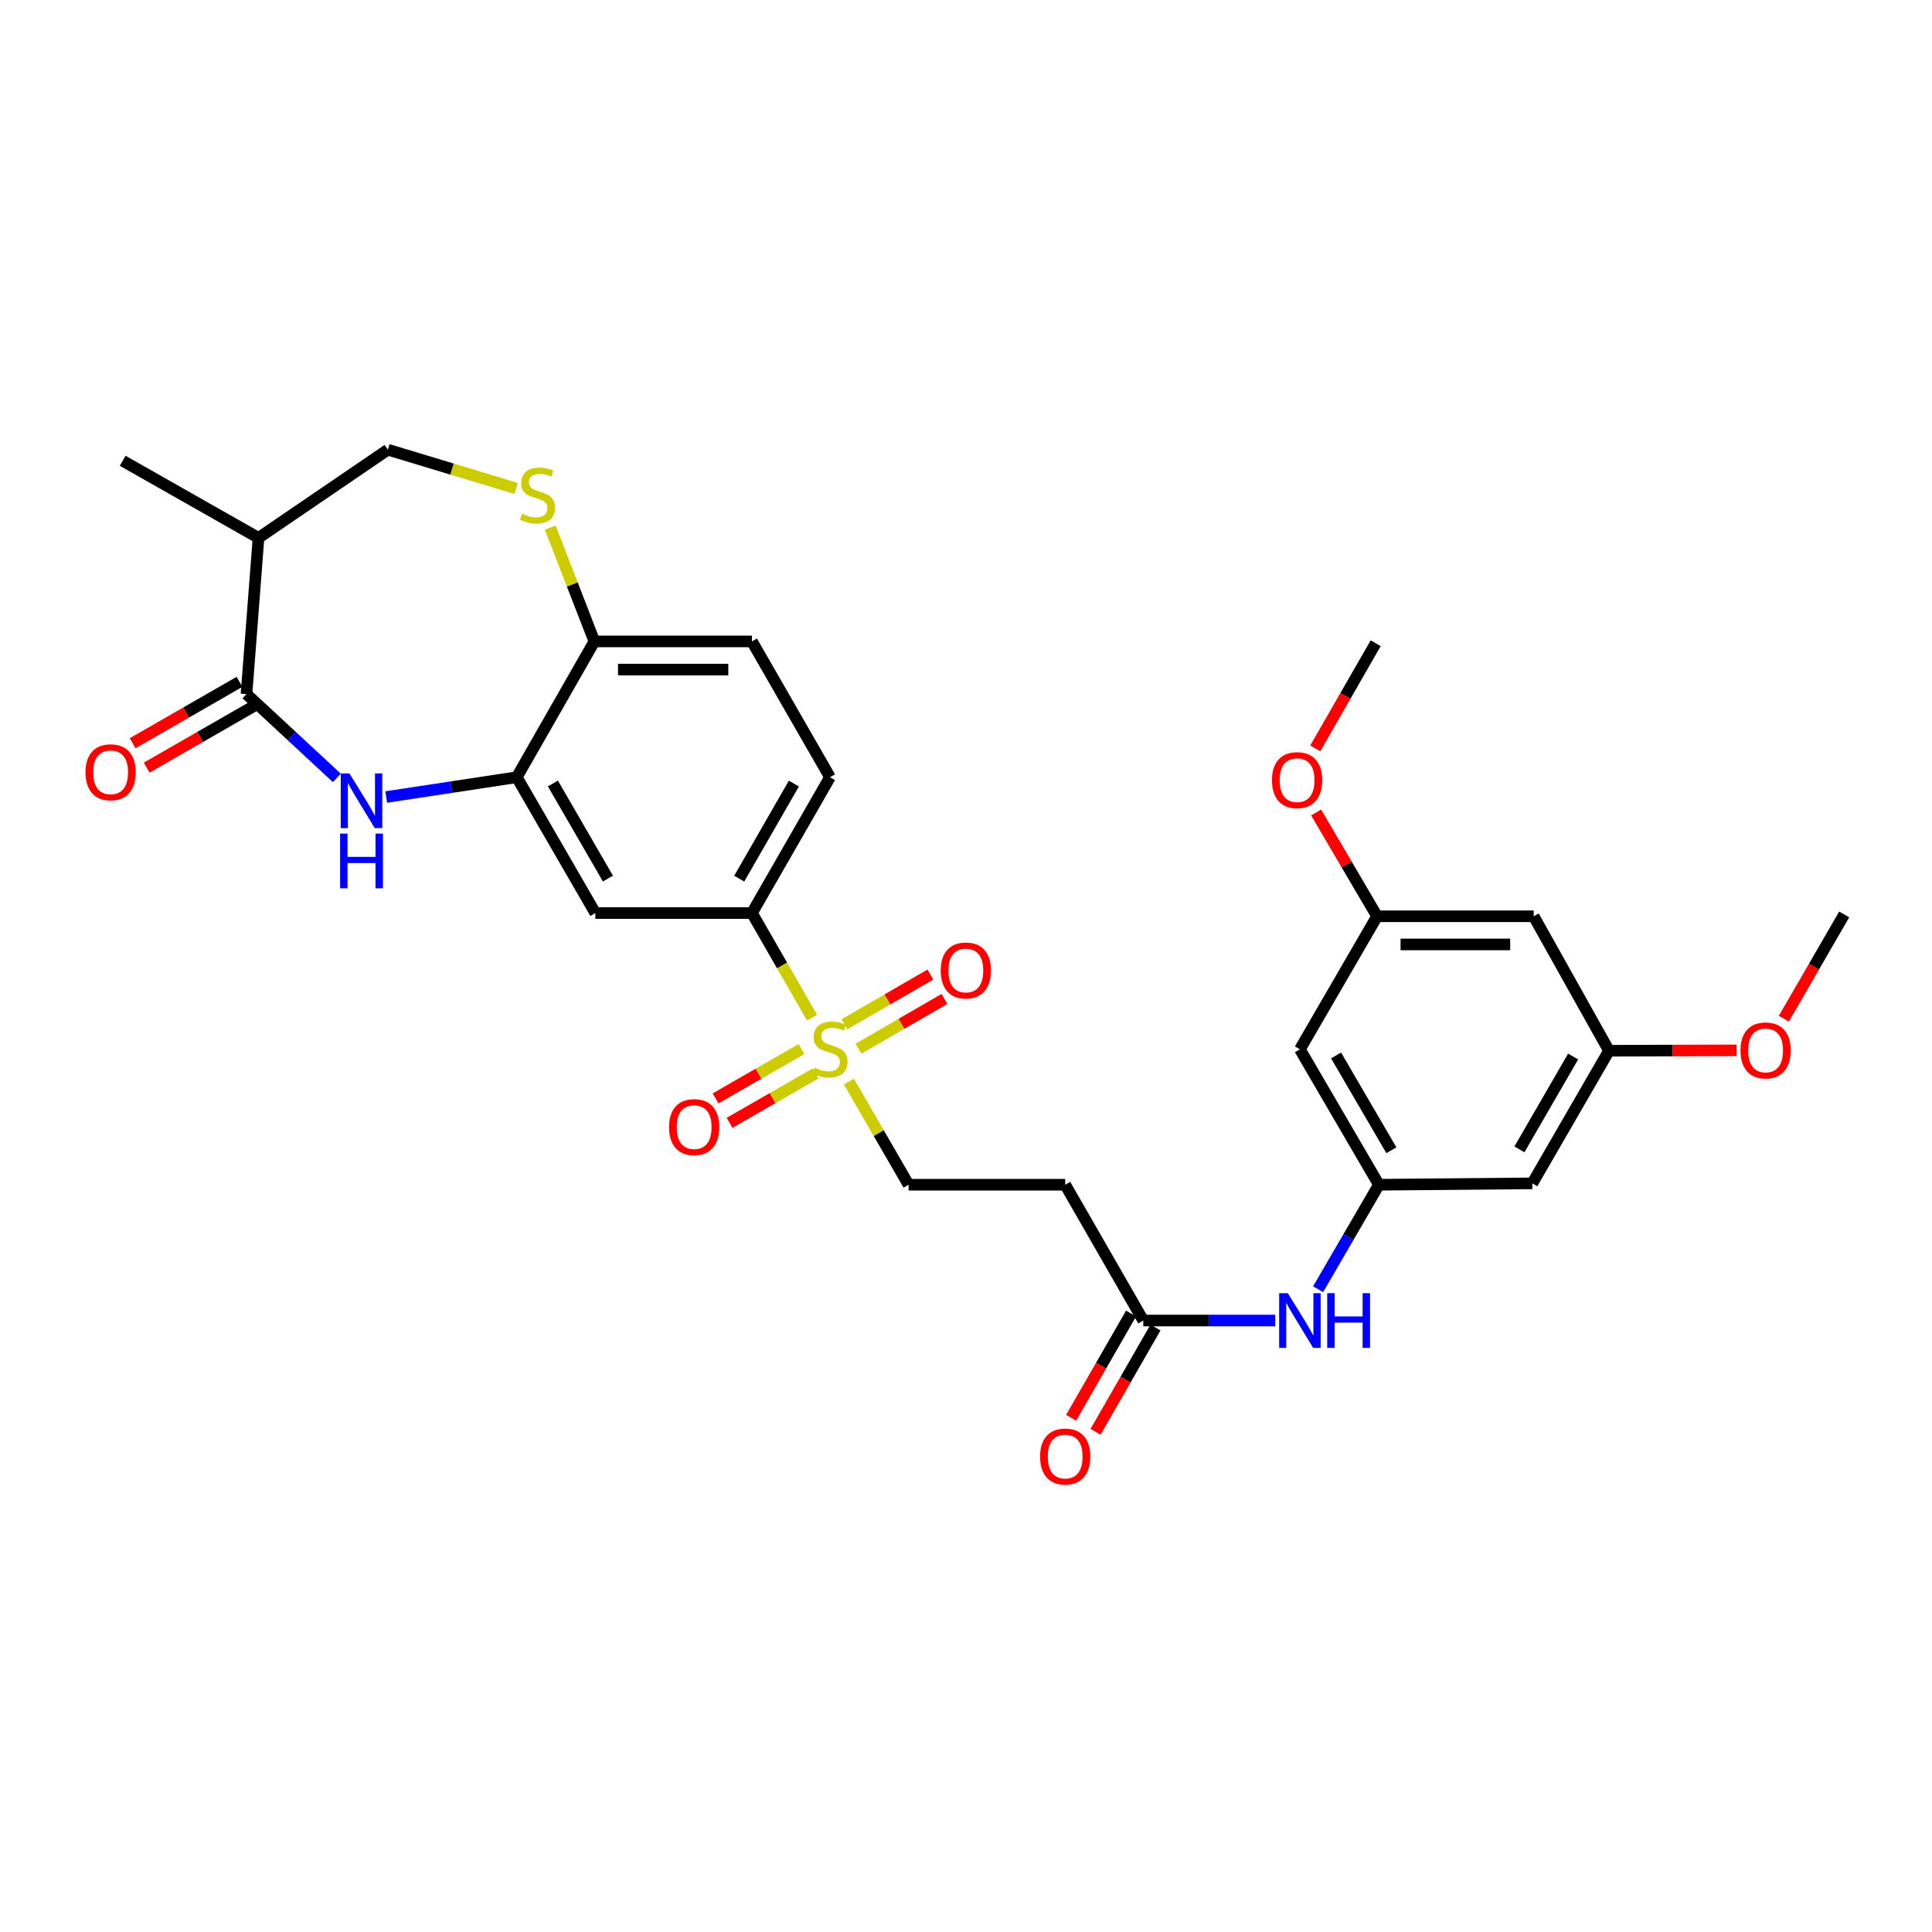 <?xml version='1.0' encoding='iso-8859-1'?>
<svg version='1.1' baseProfile='full'
              xmlns='http://www.w3.org/2000/svg'
                      xmlns:rdkit='http://www.rdkit.org/xml'
                      xmlns:xlink='http://www.w3.org/1999/xlink'
                  xml:space='preserve'
width='1000px' height='1000px' viewBox='0 0 1000 1000'>
<!-- END OF HEADER -->
<rect style='opacity:1.0;fill:#FFFFFF;stroke:none' width='1000' height='1000' x='0' y='0'> </rect>
<path class='bond-3' d='M 420.33,526.764 L 404.767,499.68' style='fill:none;fill-rule:evenodd;stroke:#CCCC00;stroke-width:6px;stroke-linecap:butt;stroke-linejoin:miter;stroke-opacity:1' />
<path class='bond-3' d='M 404.767,499.68 L 389.204,472.596' style='fill:none;fill-rule:evenodd;stroke:#000000;stroke-width:6px;stroke-linecap:butt;stroke-linejoin:miter;stroke-opacity:1' />
<path class='bond-10' d='M 439.391,559.822 L 454.836,586.52' style='fill:none;fill-rule:evenodd;stroke:#CCCC00;stroke-width:6px;stroke-linecap:butt;stroke-linejoin:miter;stroke-opacity:1' />
<path class='bond-10' d='M 454.836,586.52 L 470.281,613.219' style='fill:none;fill-rule:evenodd;stroke:#000000;stroke-width:6px;stroke-linecap:butt;stroke-linejoin:miter;stroke-opacity:1' />
<path class='bond-13' d='M 444.368,542.794 L 466.615,529.928' style='fill:none;fill-rule:evenodd;stroke:#CCCC00;stroke-width:6px;stroke-linecap:butt;stroke-linejoin:miter;stroke-opacity:1' />
<path class='bond-13' d='M 466.615,529.928 L 488.863,517.063' style='fill:none;fill-rule:evenodd;stroke:#FF0000;stroke-width:6px;stroke-linecap:butt;stroke-linejoin:miter;stroke-opacity:1' />
<path class='bond-13' d='M 437.071,530.177 L 459.319,517.312' style='fill:none;fill-rule:evenodd;stroke:#CCCC00;stroke-width:6px;stroke-linecap:butt;stroke-linejoin:miter;stroke-opacity:1' />
<path class='bond-13' d='M 459.319,517.312 L 481.566,504.446' style='fill:none;fill-rule:evenodd;stroke:#FF0000;stroke-width:6px;stroke-linecap:butt;stroke-linejoin:miter;stroke-opacity:1' />
<path class='bond-14' d='M 414.871,542.976 L 392.624,555.761' style='fill:none;fill-rule:evenodd;stroke:#CCCC00;stroke-width:6px;stroke-linecap:butt;stroke-linejoin:miter;stroke-opacity:1' />
<path class='bond-14' d='M 392.624,555.761 L 370.377,568.546' style='fill:none;fill-rule:evenodd;stroke:#FF0000;stroke-width:6px;stroke-linecap:butt;stroke-linejoin:miter;stroke-opacity:1' />
<path class='bond-14' d='M 422.133,555.613 L 399.886,568.398' style='fill:none;fill-rule:evenodd;stroke:#CCCC00;stroke-width:6px;stroke-linecap:butt;stroke-linejoin:miter;stroke-opacity:1' />
<path class='bond-14' d='M 399.886,568.398 L 377.64,581.182' style='fill:none;fill-rule:evenodd;stroke:#FF0000;stroke-width:6px;stroke-linecap:butt;stroke-linejoin:miter;stroke-opacity:1' />
<path class='bond-0' d='M 199.896,412.544 L 233.684,407.416' style='fill:none;fill-rule:evenodd;stroke:#0000FF;stroke-width:6px;stroke-linecap:butt;stroke-linejoin:miter;stroke-opacity:1' />
<path class='bond-0' d='M 233.684,407.416 L 267.472,402.288' style='fill:none;fill-rule:evenodd;stroke:#000000;stroke-width:6px;stroke-linecap:butt;stroke-linejoin:miter;stroke-opacity:1' />
<path class='bond-1' d='M 174.354,402.636 L 150.97,380.944' style='fill:none;fill-rule:evenodd;stroke:#0000FF;stroke-width:6px;stroke-linecap:butt;stroke-linejoin:miter;stroke-opacity:1' />
<path class='bond-1' d='M 150.97,380.944 L 127.586,359.252' style='fill:none;fill-rule:evenodd;stroke:#000000;stroke-width:6px;stroke-linecap:butt;stroke-linejoin:miter;stroke-opacity:1' />
<path class='bond-6' d='M 127.586,359.252 L 133.805,278.411' style='fill:none;fill-rule:evenodd;stroke:#000000;stroke-width:6px;stroke-linecap:butt;stroke-linejoin:miter;stroke-opacity:1' />
<path class='bond-18' d='M 123.955,352.934 L 96.311,368.818' style='fill:none;fill-rule:evenodd;stroke:#000000;stroke-width:6px;stroke-linecap:butt;stroke-linejoin:miter;stroke-opacity:1' />
<path class='bond-18' d='M 96.311,368.818 L 68.667,384.703' style='fill:none;fill-rule:evenodd;stroke:#FF0000;stroke-width:6px;stroke-linecap:butt;stroke-linejoin:miter;stroke-opacity:1' />
<path class='bond-18' d='M 131.217,365.571 L 103.573,381.456' style='fill:none;fill-rule:evenodd;stroke:#000000;stroke-width:6px;stroke-linecap:butt;stroke-linejoin:miter;stroke-opacity:1' />
<path class='bond-18' d='M 103.573,381.456 L 75.929,397.34' style='fill:none;fill-rule:evenodd;stroke:#FF0000;stroke-width:6px;stroke-linecap:butt;stroke-linejoin:miter;stroke-opacity:1' />
<path class='bond-2' d='M 267.472,402.288 L 308.144,472.596' style='fill:none;fill-rule:evenodd;stroke:#000000;stroke-width:6px;stroke-linecap:butt;stroke-linejoin:miter;stroke-opacity:1' />
<path class='bond-2' d='M 286.189,405.536 L 314.659,454.752' style='fill:none;fill-rule:evenodd;stroke:#000000;stroke-width:6px;stroke-linecap:butt;stroke-linejoin:miter;stroke-opacity:1' />
<path class='bond-30' d='M 267.472,402.288 L 307.65,331.997' style='fill:none;fill-rule:evenodd;stroke:#000000;stroke-width:6px;stroke-linecap:butt;stroke-linejoin:miter;stroke-opacity:1' />
<path class='bond-5' d='M 389.204,472.596 L 308.144,472.596' style='fill:none;fill-rule:evenodd;stroke:#000000;stroke-width:6px;stroke-linecap:butt;stroke-linejoin:miter;stroke-opacity:1' />
<path class='bond-22' d='M 389.204,472.596 L 429.609,402.288' style='fill:none;fill-rule:evenodd;stroke:#000000;stroke-width:6px;stroke-linecap:butt;stroke-linejoin:miter;stroke-opacity:1' />
<path class='bond-22' d='M 382.628,454.788 L 410.911,405.572' style='fill:none;fill-rule:evenodd;stroke:#000000;stroke-width:6px;stroke-linecap:butt;stroke-linejoin:miter;stroke-opacity:1' />
<path class='bond-4' d='M 284.801,273.089 L 296.226,302.543' style='fill:none;fill-rule:evenodd;stroke:#CCCC00;stroke-width:6px;stroke-linecap:butt;stroke-linejoin:miter;stroke-opacity:1' />
<path class='bond-4' d='M 296.226,302.543 L 307.65,331.997' style='fill:none;fill-rule:evenodd;stroke:#000000;stroke-width:6px;stroke-linecap:butt;stroke-linejoin:miter;stroke-opacity:1' />
<path class='bond-15' d='M 267.138,252.82 L 233.945,242.79' style='fill:none;fill-rule:evenodd;stroke:#CCCC00;stroke-width:6px;stroke-linecap:butt;stroke-linejoin:miter;stroke-opacity:1' />
<path class='bond-15' d='M 233.945,242.79 L 200.752,232.759' style='fill:none;fill-rule:evenodd;stroke:#000000;stroke-width:6px;stroke-linecap:butt;stroke-linejoin:miter;stroke-opacity:1' />
<path class='bond-27' d='M 133.805,278.411 L 63.497,238.492' style='fill:none;fill-rule:evenodd;stroke:#000000;stroke-width:6px;stroke-linecap:butt;stroke-linejoin:miter;stroke-opacity:1' />
<path class='bond-31' d='M 133.805,278.411 L 200.752,232.759' style='fill:none;fill-rule:evenodd;stroke:#000000;stroke-width:6px;stroke-linecap:butt;stroke-linejoin:miter;stroke-opacity:1' />
<path class='bond-7' d='M 713.713,613.219 L 697.981,640.268' style='fill:none;fill-rule:evenodd;stroke:#000000;stroke-width:6px;stroke-linecap:butt;stroke-linejoin:miter;stroke-opacity:1' />
<path class='bond-7' d='M 697.981,640.268 L 682.248,667.317' style='fill:none;fill-rule:evenodd;stroke:#0000FF;stroke-width:6px;stroke-linecap:butt;stroke-linejoin:miter;stroke-opacity:1' />
<path class='bond-16' d='M 713.713,613.219 L 672.83,543.13' style='fill:none;fill-rule:evenodd;stroke:#000000;stroke-width:6px;stroke-linecap:butt;stroke-linejoin:miter;stroke-opacity:1' />
<path class='bond-16' d='M 720.17,595.362 L 691.552,546.3' style='fill:none;fill-rule:evenodd;stroke:#000000;stroke-width:6px;stroke-linecap:butt;stroke-linejoin:miter;stroke-opacity:1' />
<path class='bond-17' d='M 713.713,613.219 L 793.121,612.506' style='fill:none;fill-rule:evenodd;stroke:#000000;stroke-width:6px;stroke-linecap:butt;stroke-linejoin:miter;stroke-opacity:1' />
<path class='bond-8' d='M 307.65,331.997 L 389.204,331.997' style='fill:none;fill-rule:evenodd;stroke:#000000;stroke-width:6px;stroke-linecap:butt;stroke-linejoin:miter;stroke-opacity:1' />
<path class='bond-8' d='M 319.883,346.572 L 376.971,346.572' style='fill:none;fill-rule:evenodd;stroke:#000000;stroke-width:6px;stroke-linecap:butt;stroke-linejoin:miter;stroke-opacity:1' />
<path class='bond-9' d='M 591.754,683.51 L 551.349,613.219' style='fill:none;fill-rule:evenodd;stroke:#000000;stroke-width:6px;stroke-linecap:butt;stroke-linejoin:miter;stroke-opacity:1' />
<path class='bond-12' d='M 591.754,683.51 L 625.909,683.51' style='fill:none;fill-rule:evenodd;stroke:#000000;stroke-width:6px;stroke-linecap:butt;stroke-linejoin:miter;stroke-opacity:1' />
<path class='bond-12' d='M 625.909,683.51 L 660.063,683.51' style='fill:none;fill-rule:evenodd;stroke:#0000FF;stroke-width:6px;stroke-linecap:butt;stroke-linejoin:miter;stroke-opacity:1' />
<path class='bond-23' d='M 585.435,679.879 L 569.93,706.863' style='fill:none;fill-rule:evenodd;stroke:#000000;stroke-width:6px;stroke-linecap:butt;stroke-linejoin:miter;stroke-opacity:1' />
<path class='bond-23' d='M 569.93,706.863 L 554.424,733.847' style='fill:none;fill-rule:evenodd;stroke:#FF0000;stroke-width:6px;stroke-linecap:butt;stroke-linejoin:miter;stroke-opacity:1' />
<path class='bond-23' d='M 598.072,687.14 L 582.567,714.124' style='fill:none;fill-rule:evenodd;stroke:#000000;stroke-width:6px;stroke-linecap:butt;stroke-linejoin:miter;stroke-opacity:1' />
<path class='bond-23' d='M 582.567,714.124 L 567.061,741.108' style='fill:none;fill-rule:evenodd;stroke:#FF0000;stroke-width:6px;stroke-linecap:butt;stroke-linejoin:miter;stroke-opacity:1' />
<path class='bond-11' d='M 470.281,613.219 L 551.349,613.219' style='fill:none;fill-rule:evenodd;stroke:#000000;stroke-width:6px;stroke-linecap:butt;stroke-linejoin:miter;stroke-opacity:1' />
<path class='bond-19' d='M 672.83,543.13 L 712.773,474.264' style='fill:none;fill-rule:evenodd;stroke:#000000;stroke-width:6px;stroke-linecap:butt;stroke-linejoin:miter;stroke-opacity:1' />
<path class='bond-20' d='M 793.121,612.506 L 832.805,543.859' style='fill:none;fill-rule:evenodd;stroke:#000000;stroke-width:6px;stroke-linecap:butt;stroke-linejoin:miter;stroke-opacity:1' />
<path class='bond-20' d='M 786.456,594.915 L 814.234,546.861' style='fill:none;fill-rule:evenodd;stroke:#000000;stroke-width:6px;stroke-linecap:butt;stroke-linejoin:miter;stroke-opacity:1' />
<path class='bond-25' d='M 712.773,474.264 L 697.008,447.399' style='fill:none;fill-rule:evenodd;stroke:#000000;stroke-width:6px;stroke-linecap:butt;stroke-linejoin:miter;stroke-opacity:1' />
<path class='bond-25' d='M 697.008,447.399 L 681.243,420.534' style='fill:none;fill-rule:evenodd;stroke:#FF0000;stroke-width:6px;stroke-linecap:butt;stroke-linejoin:miter;stroke-opacity:1' />
<path class='bond-32' d='M 712.773,474.264 L 793.834,474.264' style='fill:none;fill-rule:evenodd;stroke:#000000;stroke-width:6px;stroke-linecap:butt;stroke-linejoin:miter;stroke-opacity:1' />
<path class='bond-32' d='M 724.932,488.839 L 781.675,488.839' style='fill:none;fill-rule:evenodd;stroke:#000000;stroke-width:6px;stroke-linecap:butt;stroke-linejoin:miter;stroke-opacity:1' />
<path class='bond-21' d='M 832.805,543.859 L 793.834,474.264' style='fill:none;fill-rule:evenodd;stroke:#000000;stroke-width:6px;stroke-linecap:butt;stroke-linejoin:miter;stroke-opacity:1' />
<path class='bond-26' d='M 832.805,543.859 L 865.83,543.763' style='fill:none;fill-rule:evenodd;stroke:#000000;stroke-width:6px;stroke-linecap:butt;stroke-linejoin:miter;stroke-opacity:1' />
<path class='bond-26' d='M 865.83,543.763 L 898.855,543.667' style='fill:none;fill-rule:evenodd;stroke:#FF0000;stroke-width:6px;stroke-linecap:butt;stroke-linejoin:miter;stroke-opacity:1' />
<path class='bond-24' d='M 429.609,402.288 L 389.204,331.997' style='fill:none;fill-rule:evenodd;stroke:#000000;stroke-width:6px;stroke-linecap:butt;stroke-linejoin:miter;stroke-opacity:1' />
<path class='bond-29' d='M 680.781,387.369 L 696.417,360.153' style='fill:none;fill-rule:evenodd;stroke:#FF0000;stroke-width:6px;stroke-linecap:butt;stroke-linejoin:miter;stroke-opacity:1' />
<path class='bond-29' d='M 696.417,360.153 L 712.053,332.937' style='fill:none;fill-rule:evenodd;stroke:#000000;stroke-width:6px;stroke-linecap:butt;stroke-linejoin:miter;stroke-opacity:1' />
<path class='bond-28' d='M 923.338,527.273 L 938.942,500.295' style='fill:none;fill-rule:evenodd;stroke:#FF0000;stroke-width:6px;stroke-linecap:butt;stroke-linejoin:miter;stroke-opacity:1' />
<path class='bond-28' d='M 938.942,500.295 L 954.545,473.316' style='fill:none;fill-rule:evenodd;stroke:#000000;stroke-width:6px;stroke-linecap:butt;stroke-linejoin:miter;stroke-opacity:1' />
<path  class='atom-0' d='M 421.609 552.631
Q 421.929 552.751, 423.249 553.311
Q 424.569 553.871, 426.009 554.231
Q 427.489 554.551, 428.929 554.551
Q 431.609 554.551, 433.169 553.271
Q 434.729 551.951, 434.729 549.671
Q 434.729 548.111, 433.929 547.151
Q 433.169 546.191, 431.969 545.671
Q 430.769 545.151, 428.769 544.551
Q 426.249 543.791, 424.729 543.071
Q 423.249 542.351, 422.169 540.831
Q 421.129 539.311, 421.129 536.751
Q 421.129 533.191, 423.529 530.991
Q 425.969 528.791, 430.769 528.791
Q 434.049 528.791, 437.769 530.351
L 436.849 533.431
Q 433.449 532.031, 430.889 532.031
Q 428.129 532.031, 426.609 533.191
Q 425.089 534.311, 425.129 536.271
Q 425.129 537.791, 425.889 538.711
Q 426.689 539.631, 427.809 540.151
Q 428.969 540.671, 430.889 541.271
Q 433.449 542.071, 434.969 542.871
Q 436.489 543.671, 437.569 545.311
Q 438.689 546.911, 438.689 549.671
Q 438.689 553.591, 436.049 555.711
Q 433.449 557.791, 429.089 557.791
Q 426.569 557.791, 424.649 557.231
Q 422.769 556.711, 420.529 555.791
L 421.609 552.631
' fill='#CCCC00'/>
<path  class='atom-1' d='M 180.864 400.323
L 190.144 415.323
Q 191.064 416.803, 192.544 419.483
Q 194.024 422.163, 194.104 422.323
L 194.104 400.323
L 197.864 400.323
L 197.864 428.643
L 193.984 428.643
L 184.024 412.243
Q 182.864 410.323, 181.624 408.123
Q 180.424 405.923, 180.064 405.243
L 180.064 428.643
L 176.384 428.643
L 176.384 400.323
L 180.864 400.323
' fill='#0000FF'/>
<path  class='atom-1' d='M 176.044 431.475
L 179.884 431.475
L 179.884 443.515
L 194.364 443.515
L 194.364 431.475
L 198.204 431.475
L 198.204 459.795
L 194.364 459.795
L 194.364 446.715
L 179.884 446.715
L 179.884 459.795
L 176.044 459.795
L 176.044 431.475
' fill='#0000FF'/>
<path  class='atom-5' d='M 270.241 265.896
Q 270.561 266.016, 271.881 266.576
Q 273.201 267.136, 274.641 267.496
Q 276.121 267.816, 277.561 267.816
Q 280.241 267.816, 281.801 266.536
Q 283.361 265.216, 283.361 262.936
Q 283.361 261.376, 282.561 260.416
Q 281.801 259.456, 280.601 258.936
Q 279.401 258.416, 277.401 257.816
Q 274.881 257.056, 273.361 256.336
Q 271.881 255.616, 270.801 254.096
Q 269.761 252.576, 269.761 250.016
Q 269.761 246.456, 272.161 244.256
Q 274.601 242.056, 279.401 242.056
Q 282.681 242.056, 286.401 243.616
L 285.481 246.696
Q 282.081 245.296, 279.521 245.296
Q 276.761 245.296, 275.241 246.456
Q 273.721 247.576, 273.761 249.536
Q 273.761 251.056, 274.521 251.976
Q 275.321 252.896, 276.441 253.416
Q 277.601 253.936, 279.521 254.536
Q 282.081 255.336, 283.601 256.136
Q 285.121 256.936, 286.201 258.576
Q 287.321 260.176, 287.321 262.936
Q 287.321 266.856, 284.681 268.976
Q 282.081 271.056, 277.721 271.056
Q 275.201 271.056, 273.281 270.496
Q 271.401 269.976, 269.161 269.056
L 270.241 265.896
' fill='#CCCC00'/>
<path  class='atom-13' d='M 666.57 669.35
L 675.85 684.35
Q 676.77 685.83, 678.25 688.51
Q 679.73 691.19, 679.81 691.35
L 679.81 669.35
L 683.57 669.35
L 683.57 697.67
L 679.69 697.67
L 669.73 681.27
Q 668.57 679.35, 667.33 677.15
Q 666.13 674.95, 665.77 674.27
L 665.77 697.67
L 662.09 697.67
L 662.09 669.35
L 666.57 669.35
' fill='#0000FF'/>
<path  class='atom-13' d='M 686.97 669.35
L 690.81 669.35
L 690.81 681.39
L 705.29 681.39
L 705.29 669.35
L 709.13 669.35
L 709.13 697.67
L 705.29 697.67
L 705.29 684.59
L 690.81 684.59
L 690.81 697.67
L 686.97 697.67
L 686.97 669.35
' fill='#0000FF'/>
<path  class='atom-14' d='M 486.924 502.327
Q 486.924 495.527, 490.284 491.727
Q 493.644 487.927, 499.924 487.927
Q 506.204 487.927, 509.564 491.727
Q 512.924 495.527, 512.924 502.327
Q 512.924 509.207, 509.524 513.127
Q 506.124 517.007, 499.924 517.007
Q 493.684 517.007, 490.284 513.127
Q 486.924 509.247, 486.924 502.327
M 499.924 513.807
Q 504.244 513.807, 506.564 510.927
Q 508.924 508.007, 508.924 502.327
Q 508.924 496.767, 506.564 493.967
Q 504.244 491.127, 499.924 491.127
Q 495.604 491.127, 493.244 493.927
Q 490.924 496.727, 490.924 502.327
Q 490.924 508.047, 493.244 510.927
Q 495.604 513.807, 499.924 513.807
' fill='#FF0000'/>
<path  class='atom-15' d='M 346.302 583.396
Q 346.302 576.596, 349.662 572.796
Q 353.022 568.996, 359.302 568.996
Q 365.582 568.996, 368.942 572.796
Q 372.302 576.596, 372.302 583.396
Q 372.302 590.276, 368.902 594.196
Q 365.502 598.076, 359.302 598.076
Q 353.062 598.076, 349.662 594.196
Q 346.302 590.316, 346.302 583.396
M 359.302 594.876
Q 363.622 594.876, 365.942 591.996
Q 368.302 589.076, 368.302 583.396
Q 368.302 577.836, 365.942 575.036
Q 363.622 572.196, 359.302 572.196
Q 354.982 572.196, 352.622 574.996
Q 350.302 577.796, 350.302 583.396
Q 350.302 589.116, 352.622 591.996
Q 354.982 594.876, 359.302 594.876
' fill='#FF0000'/>
<path  class='atom-19' d='M 44.271 399.737
Q 44.271 392.937, 47.631 389.137
Q 50.991 385.337, 57.271 385.337
Q 63.551 385.337, 66.911 389.137
Q 70.271 392.937, 70.271 399.737
Q 70.271 406.617, 66.871 410.537
Q 63.471 414.417, 57.271 414.417
Q 51.031 414.417, 47.631 410.537
Q 44.271 406.657, 44.271 399.737
M 57.271 411.217
Q 61.591 411.217, 63.911 408.337
Q 66.271 405.417, 66.271 399.737
Q 66.271 394.177, 63.911 391.377
Q 61.591 388.537, 57.271 388.537
Q 52.951 388.537, 50.591 391.337
Q 48.271 394.137, 48.271 399.737
Q 48.271 405.457, 50.591 408.337
Q 52.951 411.217, 57.271 411.217
' fill='#FF0000'/>
<path  class='atom-24' d='M 538.349 753.905
Q 538.349 747.105, 541.709 743.305
Q 545.069 739.505, 551.349 739.505
Q 557.629 739.505, 560.989 743.305
Q 564.349 747.105, 564.349 753.905
Q 564.349 760.785, 560.949 764.705
Q 557.549 768.585, 551.349 768.585
Q 545.109 768.585, 541.709 764.705
Q 538.349 760.825, 538.349 753.905
M 551.349 765.385
Q 555.669 765.385, 557.989 762.505
Q 560.349 759.585, 560.349 753.905
Q 560.349 748.345, 557.989 745.545
Q 555.669 742.705, 551.349 742.705
Q 547.029 742.705, 544.669 745.505
Q 542.349 748.305, 542.349 753.905
Q 542.349 759.625, 544.669 762.505
Q 547.029 765.385, 551.349 765.385
' fill='#FF0000'/>
<path  class='atom-26' d='M 658.381 403.81
Q 658.381 397.01, 661.741 393.21
Q 665.101 389.41, 671.381 389.41
Q 677.661 389.41, 681.021 393.21
Q 684.381 397.01, 684.381 403.81
Q 684.381 410.69, 680.981 414.61
Q 677.581 418.49, 671.381 418.49
Q 665.141 418.49, 661.741 414.61
Q 658.381 410.73, 658.381 403.81
M 671.381 415.29
Q 675.701 415.29, 678.021 412.41
Q 680.381 409.49, 680.381 403.81
Q 680.381 398.25, 678.021 395.45
Q 675.701 392.61, 671.381 392.61
Q 667.061 392.61, 664.701 395.41
Q 662.381 398.21, 662.381 403.81
Q 662.381 409.53, 664.701 412.41
Q 667.061 415.29, 671.381 415.29
' fill='#FF0000'/>
<path  class='atom-27' d='M 900.882 543.704
Q 900.882 536.904, 904.242 533.104
Q 907.602 529.304, 913.882 529.304
Q 920.162 529.304, 923.522 533.104
Q 926.882 536.904, 926.882 543.704
Q 926.882 550.584, 923.482 554.504
Q 920.082 558.384, 913.882 558.384
Q 907.642 558.384, 904.242 554.504
Q 900.882 550.624, 900.882 543.704
M 913.882 555.184
Q 918.202 555.184, 920.522 552.304
Q 922.882 549.384, 922.882 543.704
Q 922.882 538.144, 920.522 535.344
Q 918.202 532.504, 913.882 532.504
Q 909.562 532.504, 907.202 535.304
Q 904.882 538.104, 904.882 543.704
Q 904.882 549.424, 907.202 552.304
Q 909.562 555.184, 913.882 555.184
' fill='#FF0000'/>
</svg>
